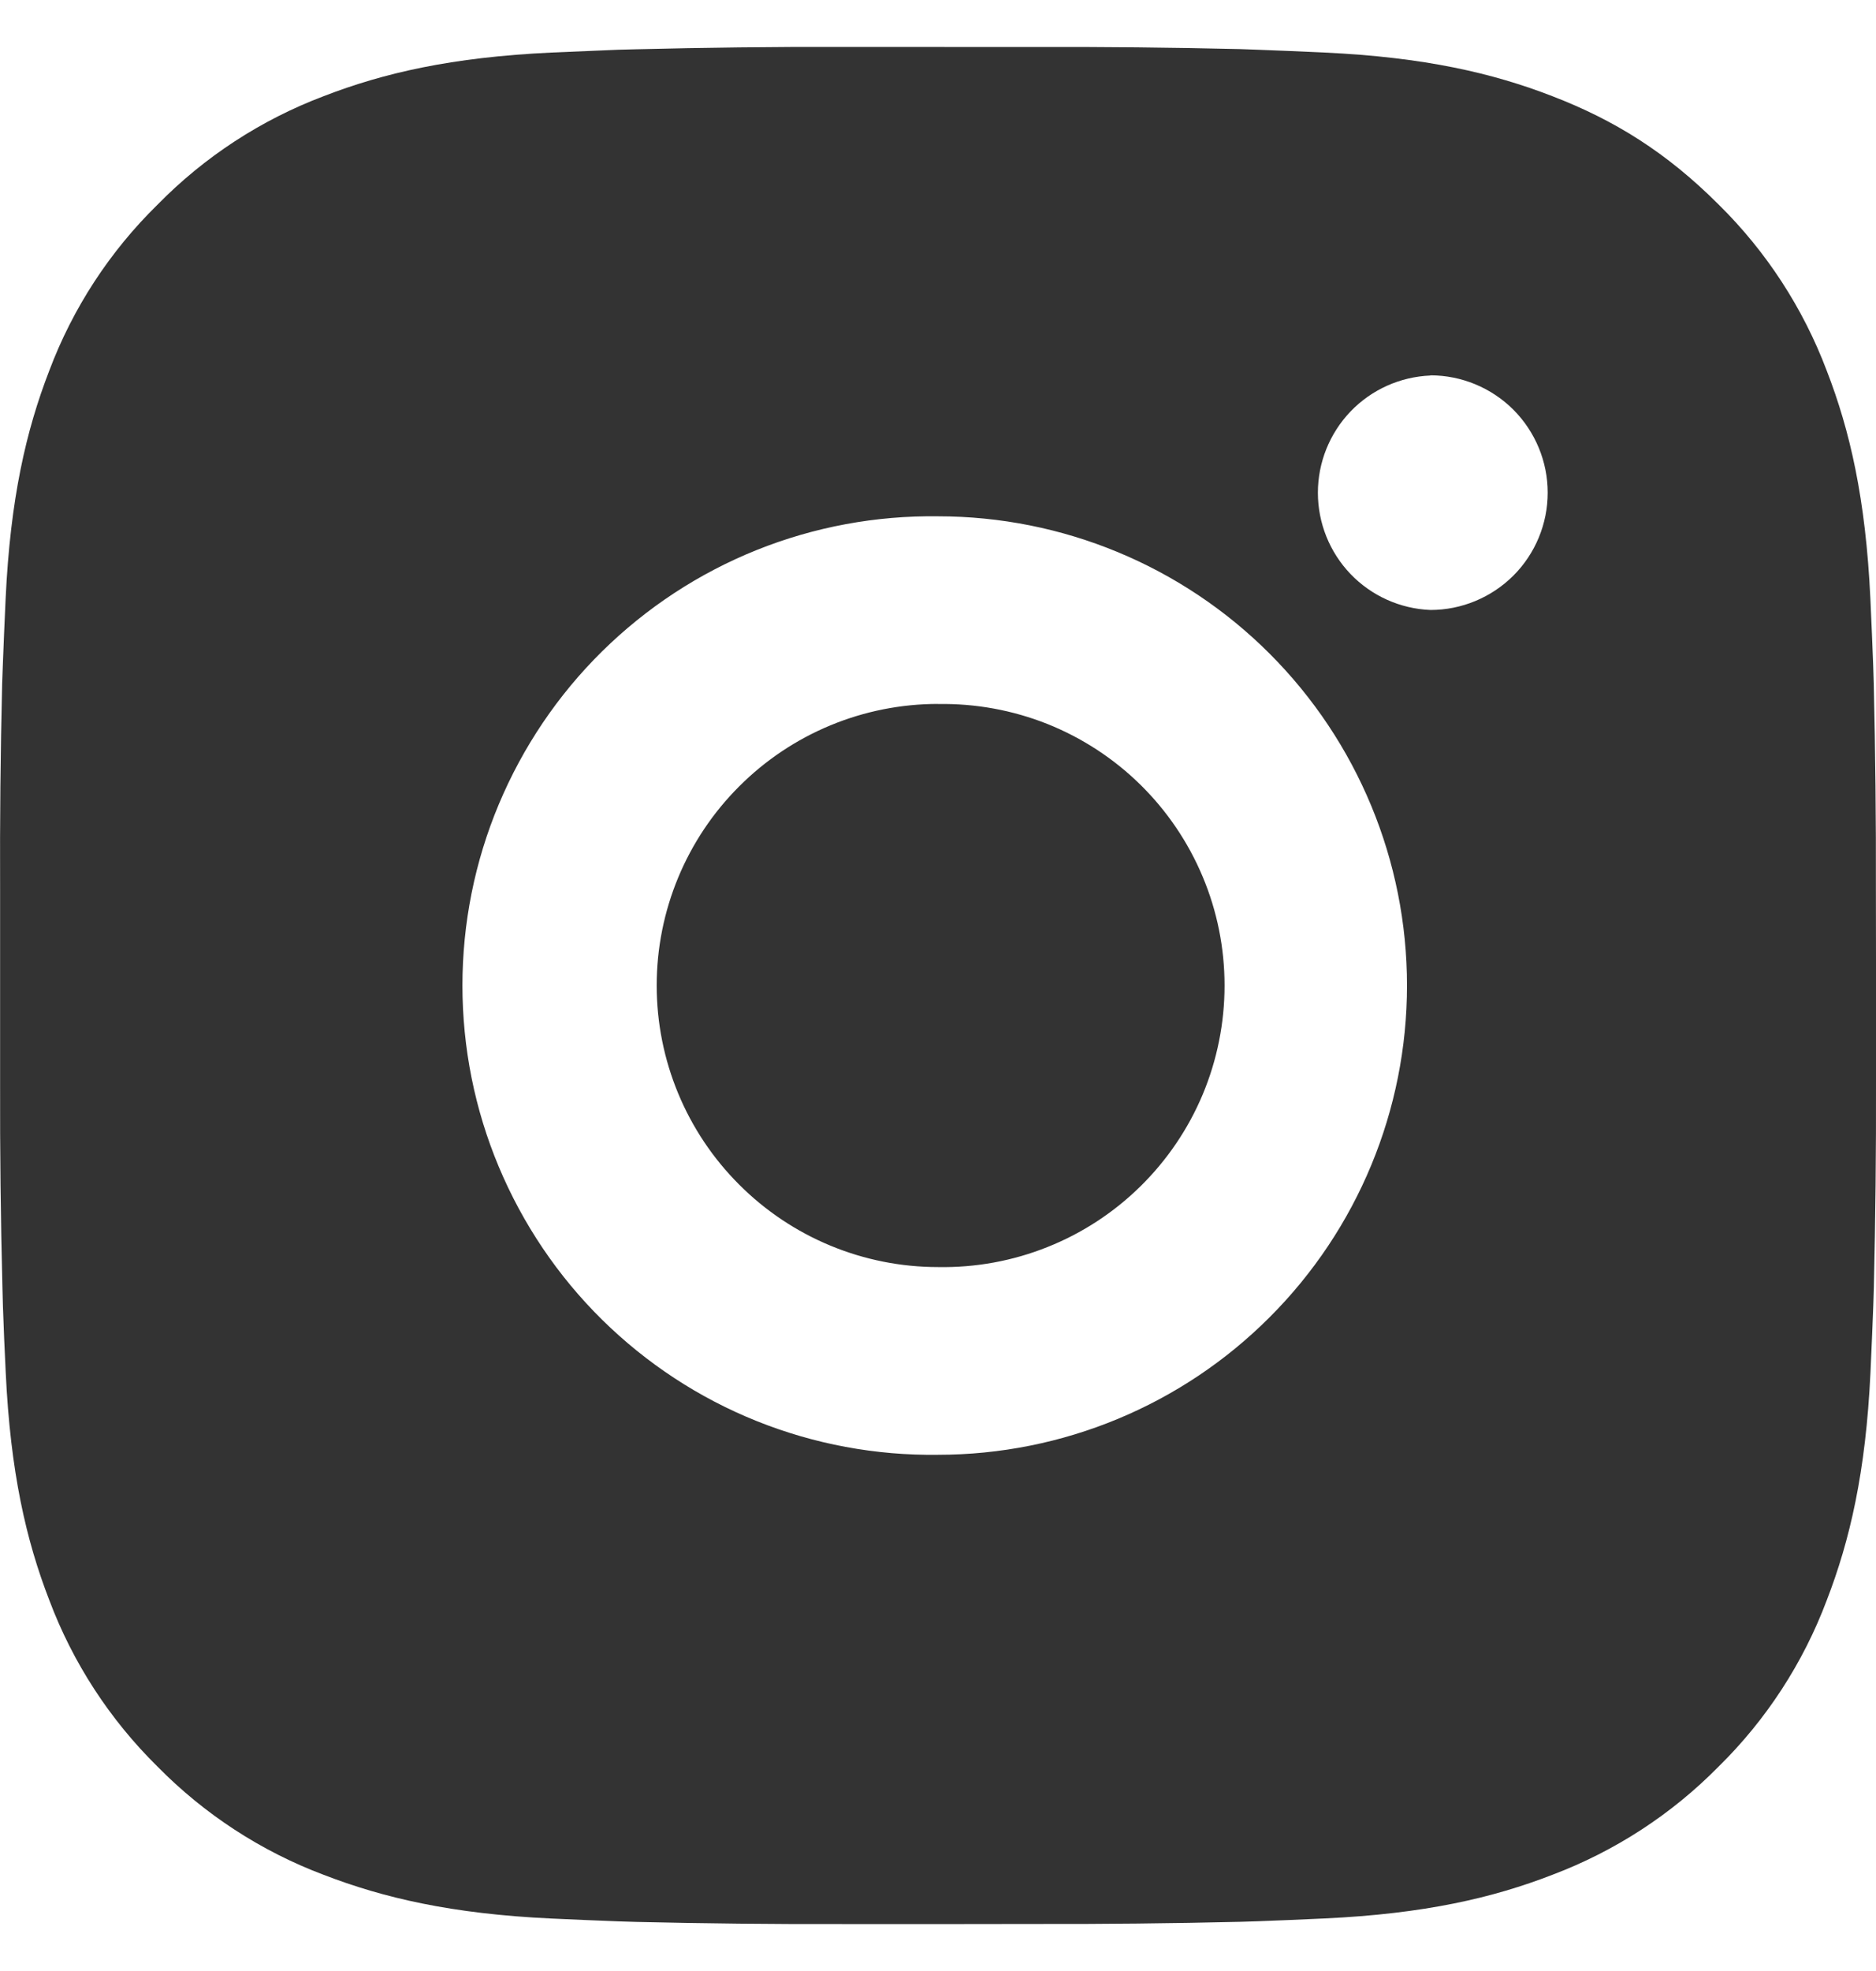 <svg width="20" height="21" viewBox="0 0 20 21" fill="none" xmlns="http://www.w3.org/2000/svg">
<g id="icon-insta">
<path id="Vector" d="M11.028 0.501C11.758 0.498 12.487 0.506 13.217 0.523L13.411 0.53C13.635 0.538 13.856 0.548 14.123 0.56C15.187 0.61 15.913 0.778 16.55 1.025C17.21 1.279 17.766 1.623 18.322 2.179C18.83 2.679 19.223 3.283 19.475 3.95C19.722 4.587 19.89 5.314 19.94 6.378C19.952 6.644 19.962 6.866 19.97 7.09L19.976 7.284C19.993 8.013 20.001 8.743 19.999 9.472L20 10.218V11.528C20.002 12.258 19.994 12.987 19.977 13.717L19.971 13.911C19.963 14.135 19.953 14.356 19.941 14.623C19.891 15.687 19.721 16.413 19.475 17.05C19.224 17.717 18.831 18.322 18.322 18.822C17.822 19.33 17.217 19.723 16.55 19.975C15.913 20.222 15.187 20.39 14.123 20.44C13.856 20.452 13.635 20.462 13.411 20.47L13.217 20.476C12.487 20.493 11.758 20.501 11.028 20.499L10.282 20.5H8.973C8.243 20.502 7.514 20.494 6.784 20.477L6.59 20.471C6.353 20.462 6.116 20.452 5.878 20.441C4.814 20.391 4.088 20.221 3.45 19.975C2.783 19.724 2.179 19.33 1.679 18.822C1.171 18.322 0.777 17.717 0.526 17.05C0.279 16.413 0.111 15.687 0.061 14.623C0.049 14.386 0.039 14.148 0.031 13.911L0.026 13.717C0.007 12.987 -0.001 12.258 0.001 11.528V9.472C-0.002 8.743 0.005 8.013 0.023 7.284L0.03 7.09C0.038 6.866 0.048 6.644 0.06 6.378C0.11 5.313 0.278 4.588 0.525 3.95C0.776 3.283 1.17 2.679 1.68 2.18C2.179 1.671 2.783 1.277 3.45 1.025C4.088 0.778 4.813 0.61 5.878 0.56L6.59 0.53L6.784 0.525C7.513 0.507 8.243 0.498 8.972 0.5L11.028 0.501ZM10 5.501C9.338 5.492 8.68 5.614 8.065 5.861C7.45 6.108 6.891 6.475 6.419 6.94C5.947 7.405 5.573 7.96 5.317 8.571C5.061 9.182 4.93 9.838 4.93 10.5C4.93 11.163 5.061 11.819 5.317 12.43C5.573 13.041 5.947 13.596 6.419 14.061C6.891 14.526 7.45 14.893 8.065 15.14C8.68 15.387 9.338 15.509 10 15.5C11.326 15.5 12.598 14.973 13.535 14.035C14.473 13.098 15 11.826 15 10.5C15 9.174 14.473 7.902 13.535 6.964C12.598 6.027 11.326 5.501 10 5.501ZM10 7.501C10.399 7.494 10.794 7.566 11.165 7.713C11.535 7.861 11.872 8.08 12.157 8.36C12.441 8.639 12.667 8.972 12.821 9.339C12.976 9.707 13.055 10.101 13.055 10.5C13.055 10.898 12.976 11.293 12.822 11.661C12.668 12.028 12.442 12.361 12.157 12.641C11.873 12.92 11.536 13.14 11.166 13.287C10.796 13.435 10.4 13.507 10.001 13.5C9.205 13.5 8.442 13.184 7.88 12.621C7.317 12.059 7.001 11.296 7.001 10.5C7.001 9.704 7.317 8.941 7.88 8.379C8.442 7.816 9.205 7.5 10.001 7.5L10 7.501ZM15.25 4.001C14.927 4.014 14.622 4.151 14.398 4.384C14.175 4.617 14.05 4.927 14.05 5.25C14.05 5.573 14.175 5.883 14.398 6.116C14.622 6.349 14.927 6.486 15.25 6.499C15.581 6.499 15.899 6.367 16.134 6.133C16.368 5.899 16.5 5.581 16.5 5.249C16.5 4.918 16.368 4.6 16.134 4.365C15.899 4.131 15.581 3.999 15.25 3.999V4.001Z" fill="#333333"/>
</g>
</svg>
